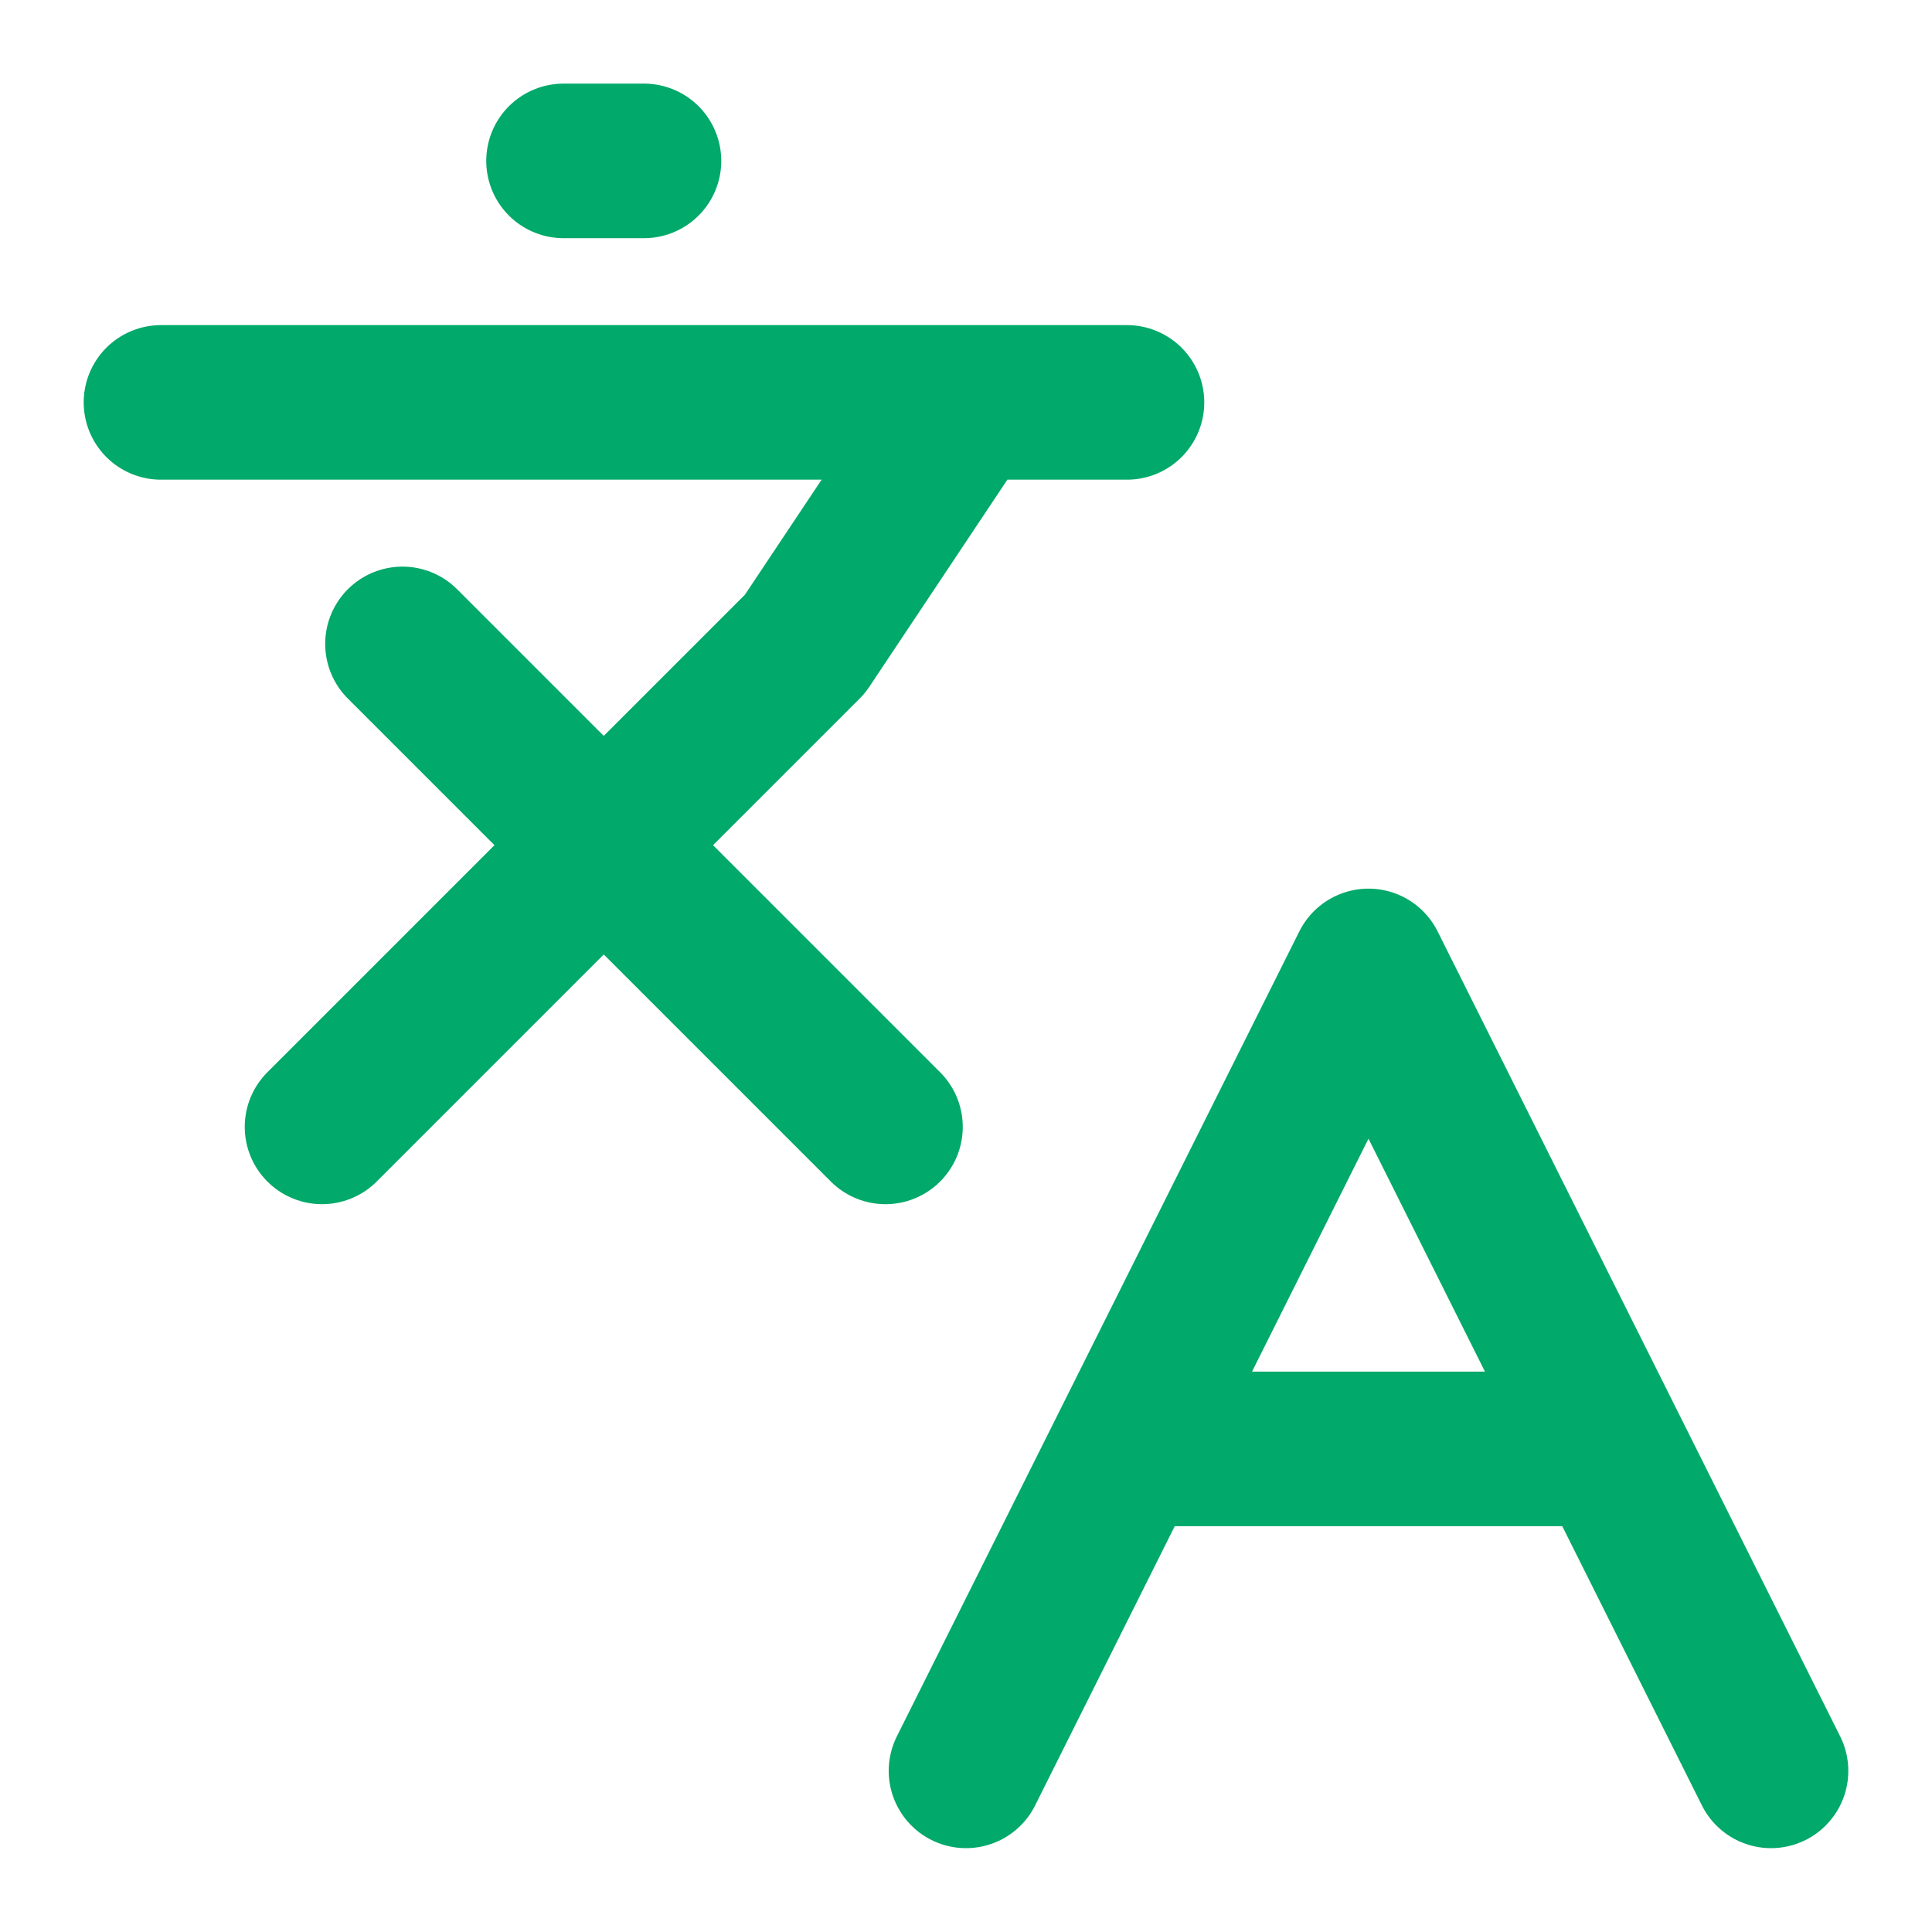 <svg width="25" height="25" viewBox="0 0 25 25" fill="none" xmlns="http://www.w3.org/2000/svg">
<g clip-path="url(#clip0_2593_531)">
<path d="M5.208 8.332L11.458 14.582M4.167 14.582L10.417 8.332L12.5 5.207M2.083 5.207H14.583M7.292 2.082H8.333M22.917 22.915L17.708 12.499L12.5 22.915M14.583 18.749H20.833" stroke="#01A96A" stroke-width="2" stroke-linecap="round" stroke-linejoin="round"/>
</g>
<defs>
<clipPath id="clip0_2593_531">
<rect width="25" height="25" rx="4" fill="white"/>
</clipPath>
</defs>
</svg>
